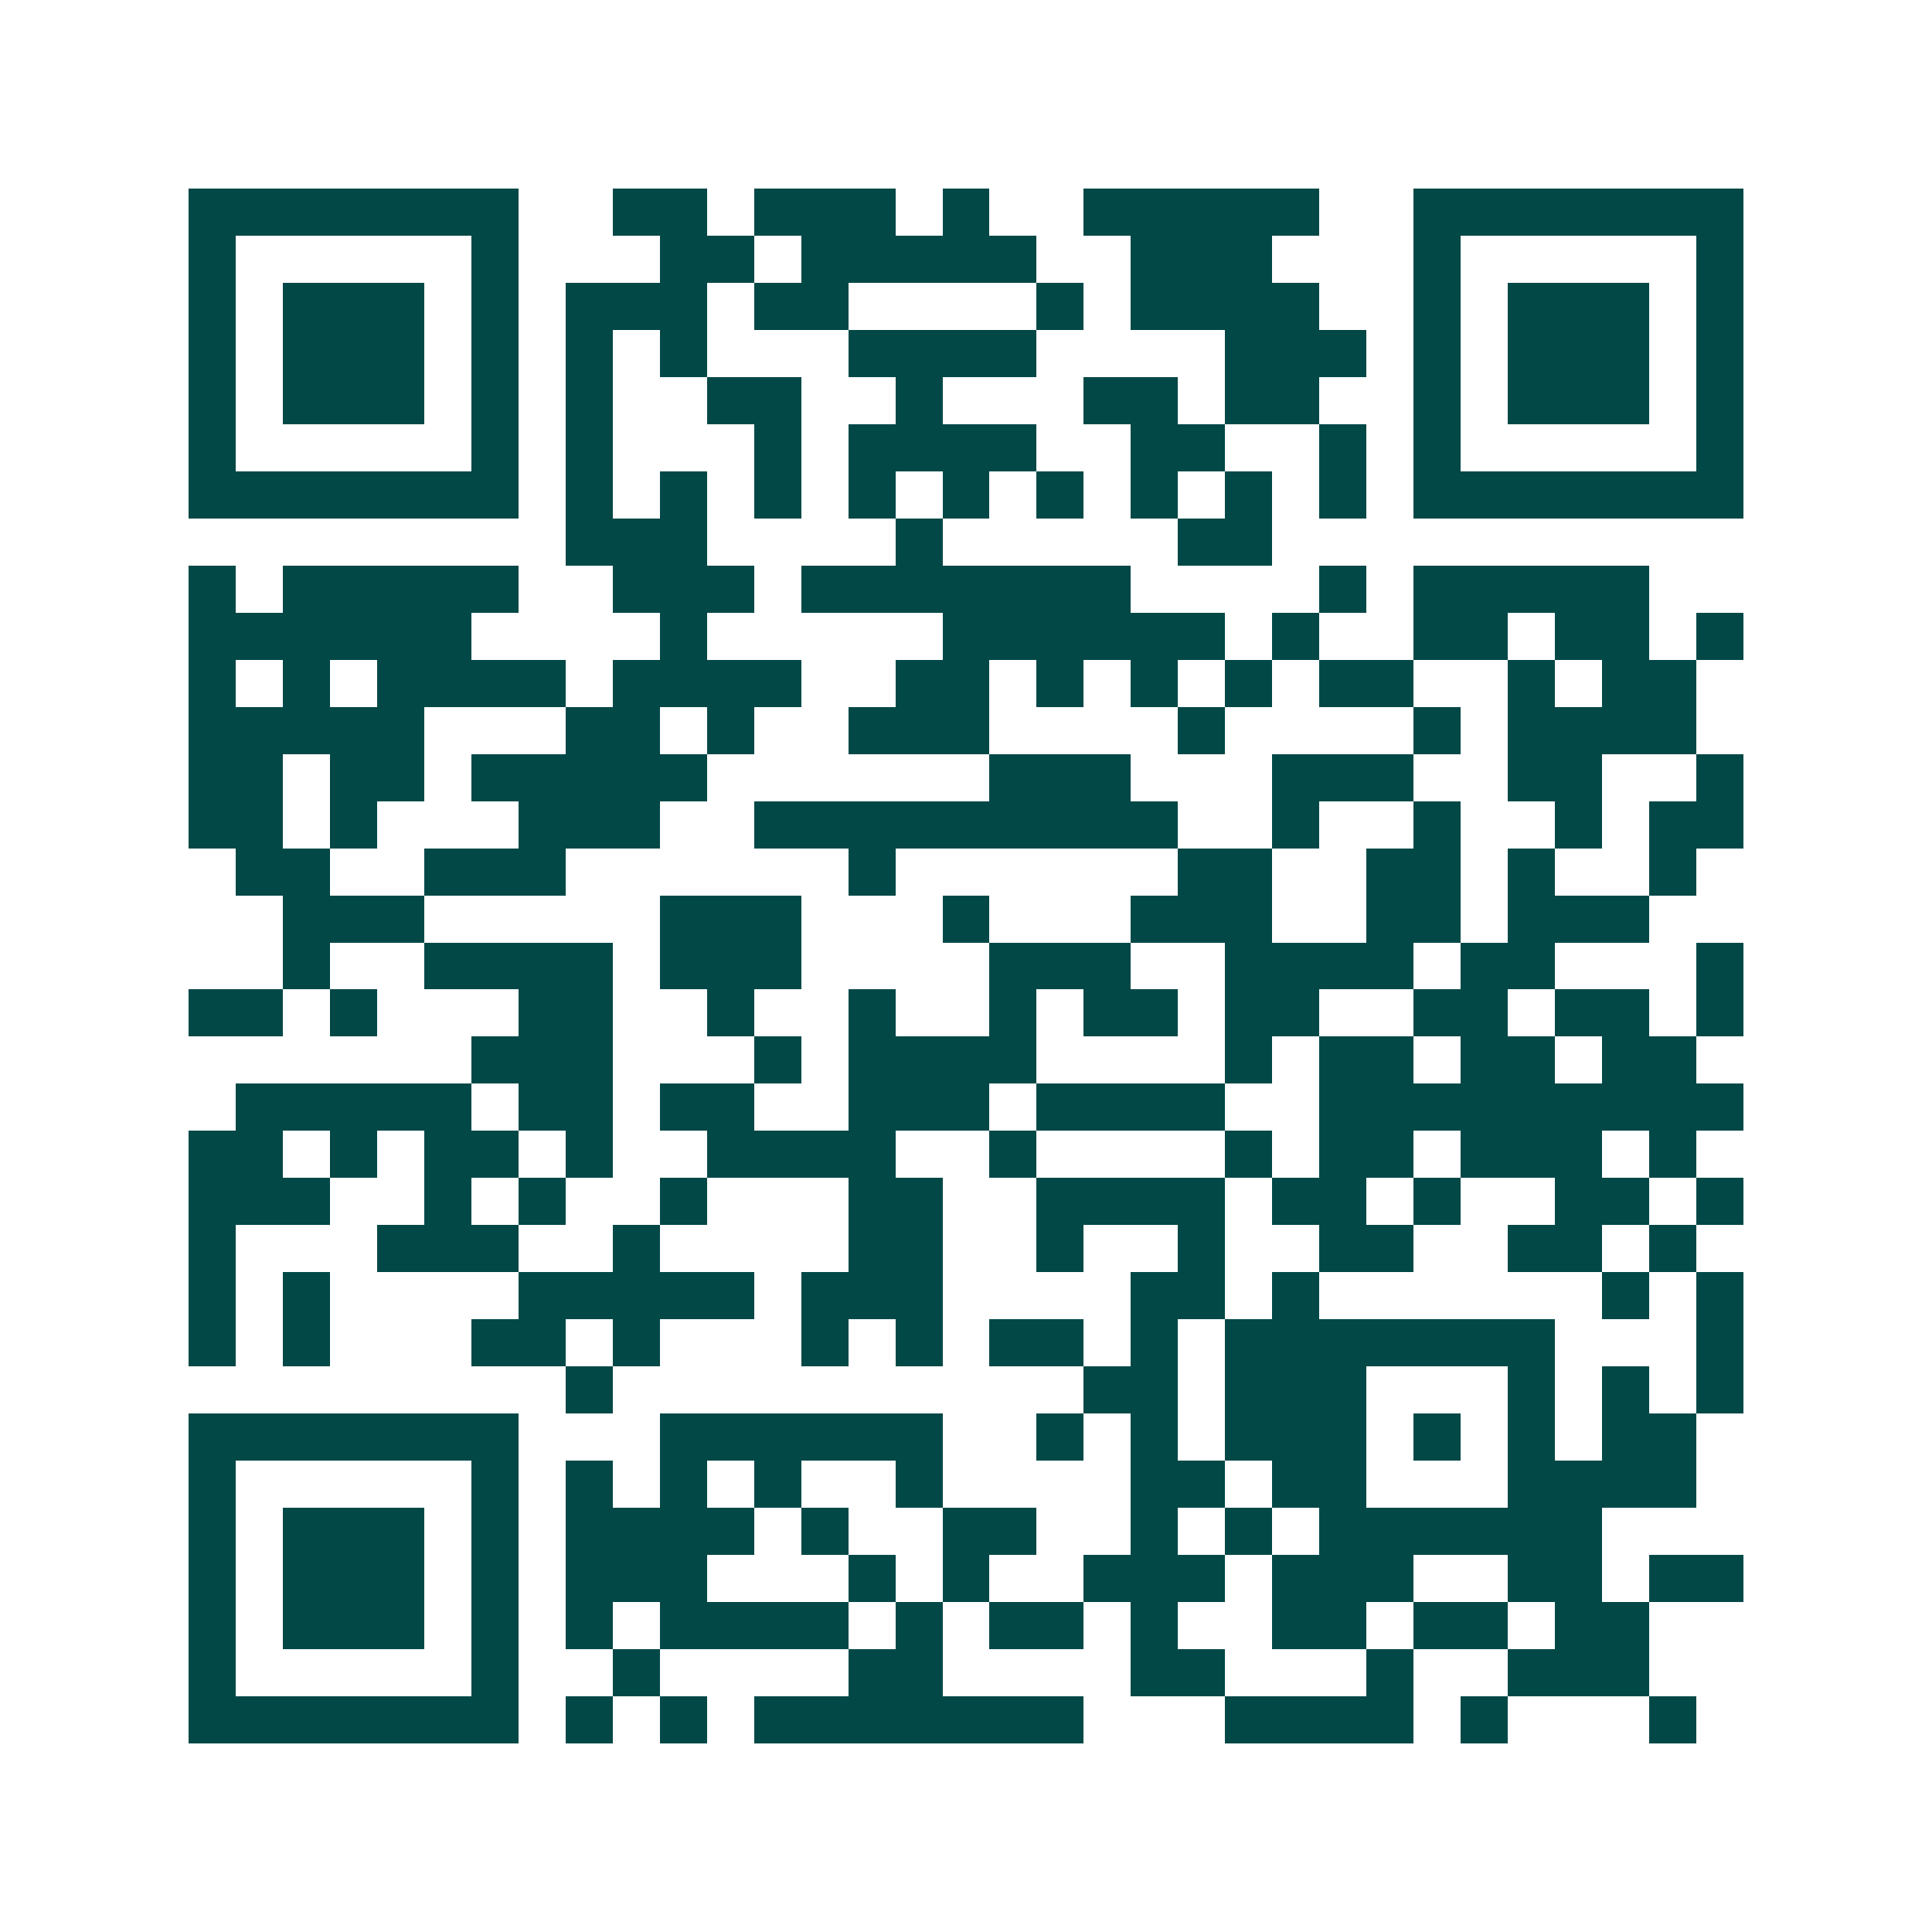 <svg xmlns="http://www.w3.org/2000/svg" width="200" height="200" viewBox="0 0 41 41" shape-rendering="crispEdges"><path fill="#ffffff" d="M0 0h41v41H0z"/><path stroke="#014847" d="M4 4.5h7m2 0h2m1 0h3m1 0h1m2 0h5m2 0h7M4 5.5h1m5 0h1m3 0h2m1 0h5m2 0h3m3 0h1m5 0h1M4 6.5h1m1 0h3m1 0h1m1 0h3m1 0h2m4 0h1m1 0h4m2 0h1m1 0h3m1 0h1M4 7.5h1m1 0h3m1 0h1m1 0h1m1 0h1m3 0h4m4 0h3m1 0h1m1 0h3m1 0h1M4 8.5h1m1 0h3m1 0h1m1 0h1m2 0h2m2 0h1m3 0h2m1 0h2m2 0h1m1 0h3m1 0h1M4 9.5h1m5 0h1m1 0h1m3 0h1m1 0h4m2 0h2m2 0h1m1 0h1m5 0h1M4 10.5h7m1 0h1m1 0h1m1 0h1m1 0h1m1 0h1m1 0h1m1 0h1m1 0h1m1 0h1m1 0h7M12 11.5h3m4 0h1m5 0h2M4 12.5h1m1 0h5m2 0h3m1 0h7m4 0h1m1 0h5M4 13.5h6m4 0h1m5 0h6m1 0h1m2 0h2m1 0h2m1 0h1M4 14.5h1m1 0h1m1 0h4m1 0h4m2 0h2m1 0h1m1 0h1m1 0h1m1 0h2m2 0h1m1 0h2M4 15.5h5m3 0h2m1 0h1m2 0h3m4 0h1m4 0h1m1 0h4M4 16.5h2m1 0h2m1 0h5m6 0h3m3 0h3m2 0h2m2 0h1M4 17.5h2m1 0h1m3 0h3m2 0h9m2 0h1m2 0h1m2 0h1m1 0h2M5 18.5h2m2 0h3m6 0h1m6 0h2m2 0h2m1 0h1m2 0h1M6 19.5h3m5 0h3m3 0h1m3 0h3m2 0h2m1 0h3M6 20.5h1m2 0h4m1 0h3m4 0h3m2 0h4m1 0h2m3 0h1M4 21.5h2m1 0h1m3 0h2m2 0h1m2 0h1m2 0h1m1 0h2m1 0h2m2 0h2m1 0h2m1 0h1M10 22.5h3m3 0h1m1 0h4m4 0h1m1 0h2m1 0h2m1 0h2M5 23.5h5m1 0h2m1 0h2m2 0h3m1 0h4m2 0h9M4 24.5h2m1 0h1m1 0h2m1 0h1m2 0h4m2 0h1m4 0h1m1 0h2m1 0h3m1 0h1M4 25.5h3m2 0h1m1 0h1m2 0h1m3 0h2m2 0h4m1 0h2m1 0h1m2 0h2m1 0h1M4 26.5h1m3 0h3m2 0h1m4 0h2m2 0h1m2 0h1m2 0h2m2 0h2m1 0h1M4 27.5h1m1 0h1m4 0h5m1 0h3m4 0h2m1 0h1m6 0h1m1 0h1M4 28.5h1m1 0h1m3 0h2m1 0h1m3 0h1m1 0h1m1 0h2m1 0h1m1 0h7m3 0h1M12 29.5h1m10 0h2m1 0h3m3 0h1m1 0h1m1 0h1M4 30.5h7m3 0h6m2 0h1m1 0h1m1 0h3m1 0h1m1 0h1m1 0h2M4 31.5h1m5 0h1m1 0h1m1 0h1m1 0h1m2 0h1m4 0h2m1 0h2m3 0h4M4 32.5h1m1 0h3m1 0h1m1 0h4m1 0h1m2 0h2m2 0h1m1 0h1m1 0h6M4 33.5h1m1 0h3m1 0h1m1 0h3m3 0h1m1 0h1m2 0h3m1 0h3m2 0h2m1 0h2M4 34.5h1m1 0h3m1 0h1m1 0h1m1 0h4m1 0h1m1 0h2m1 0h1m2 0h2m1 0h2m1 0h2M4 35.5h1m5 0h1m2 0h1m4 0h2m4 0h2m3 0h1m2 0h3M4 36.5h7m1 0h1m1 0h1m1 0h7m3 0h4m1 0h1m3 0h1"/></svg>
